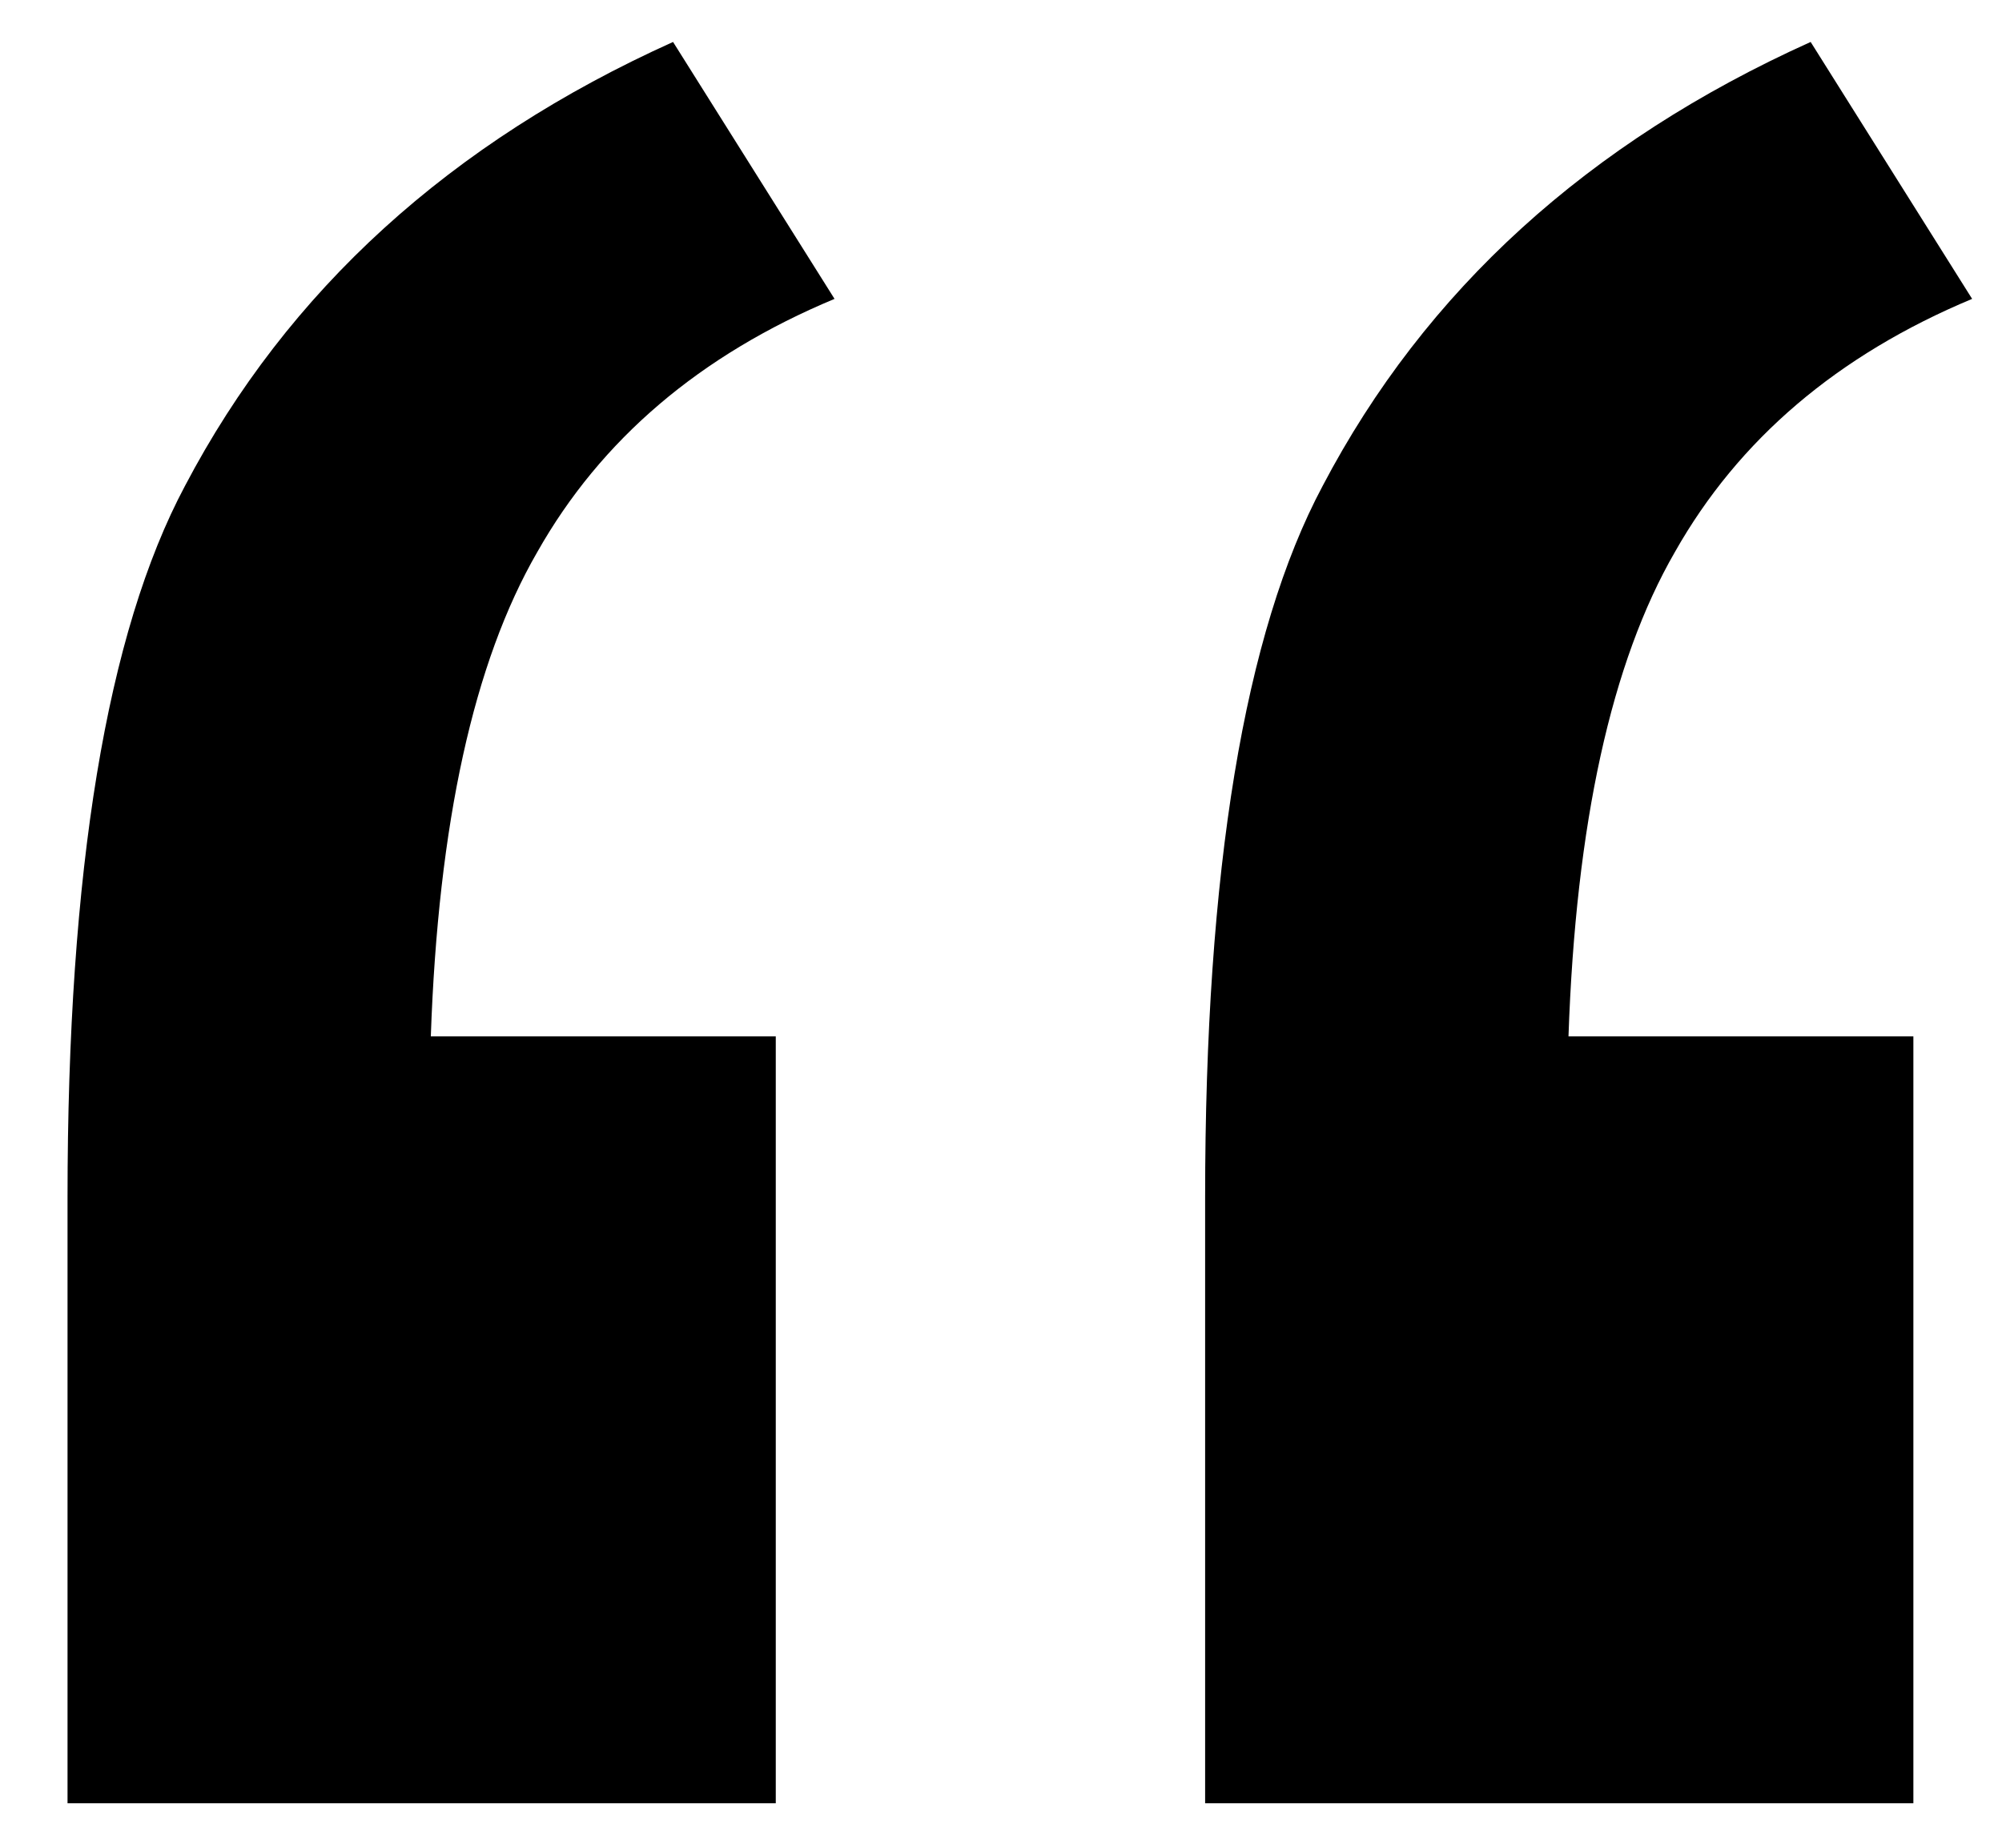 <svg width="26" height="24" viewBox="0 0 26 24" fill="none" xmlns="http://www.w3.org/2000/svg">
<path d="M10.075 13.461V23.422H0.877V15.558C0.877 11.3 1.386 8.219 2.402 6.312C3.737 3.77 5.85 1.848 8.741 0.545L10.838 3.882C9.09 4.612 7.804 5.708 6.978 7.17C6.151 8.6 5.691 10.697 5.595 13.461H10.075ZM24.849 13.461V23.422H15.651V15.558C15.651 11.3 16.16 8.219 17.177 6.312C18.511 3.77 20.624 1.848 23.515 0.545L25.612 3.882C23.865 4.612 22.578 5.708 21.752 7.17C20.926 8.6 20.465 10.697 20.37 13.461H24.849Z" fill="black"/>
</svg>
